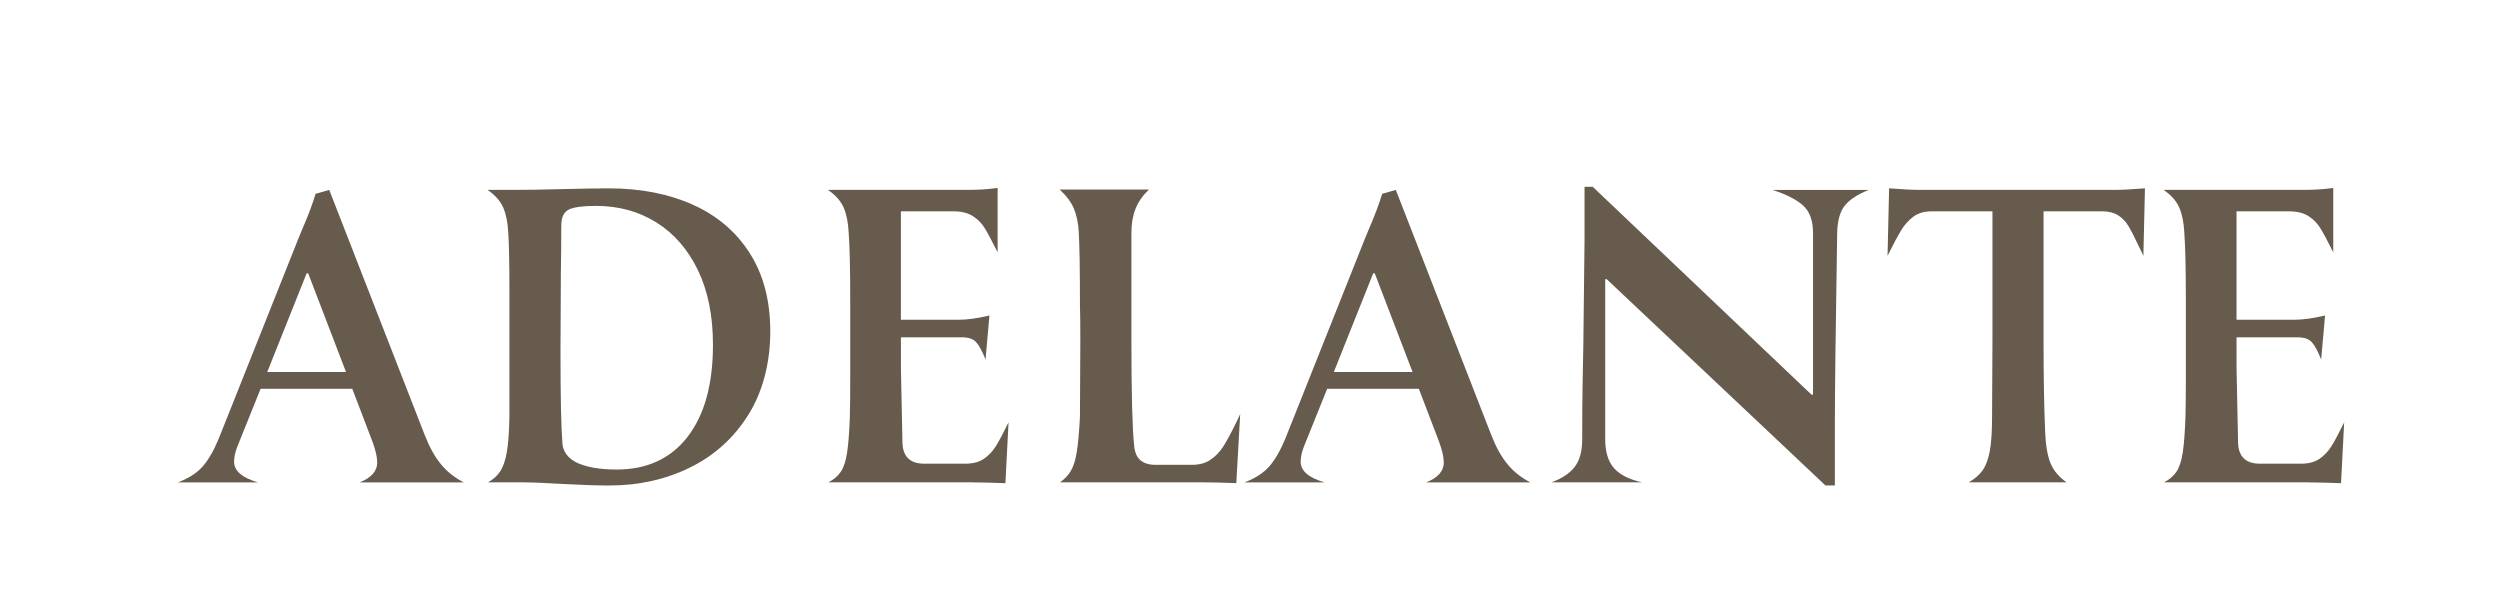 <?xml version="1.0" encoding="UTF-8"?>
<svg xmlns="http://www.w3.org/2000/svg" id="Capa_1" data-name="Capa 1" viewBox="0 0 1102.65 267.43">
  <defs>
    <style>
      .cls-1 {
        fill: #675b4e;
      }
    </style>
  </defs>
  <path class="cls-1" d="m166.37,203.98c0-2.29-.69-5.33-2.06-9.12l-8.94-23.39h-40.42l-10.32,25.63c-.92,2.41-1.38,4.59-1.38,6.54,0,4.02,3.5,7.05,10.49,9.12h-35.26c4.82-1.83,8.48-4.21,11.01-7.14,2.52-2.92,4.87-7.02,7.05-12.3l34.92-87.72,1.55-3.78c2.75-6.3,4.82-11.75,6.19-16.34l6.02-1.72,7.91,20.3,34.23,87.89c2.06,5.28,4.44,9.55,7.14,12.81,2.69,3.27,6.05,5.93,10.06,8h-45.92c5.16-2.06,7.74-4.99,7.74-8.77Zm-13.76-39.9l-16.68-43.52h-.69l-17.37,43.52h34.74Z"></path>
  <path class="cls-1" d="m247.9,213.44c-7.8-.46-13.53-.69-17.2-.69h-15.48c2.29-1.26,4.1-2.89,5.42-4.9,1.32-2,2.29-4.87,2.92-8.6.63-3.72,1-8.86,1.12-15.39v-54.87c0-12.96-.17-21.79-.52-26.49-.23-4.47-.98-8.14-2.24-11.01-1.26-2.87-3.56-5.45-6.88-7.74h12.73c4.24,0,10.95-.11,20.12-.34,9.17-.23,16.05-.34,20.64-.34,13.99,0,26.34,2.41,37.07,7.22,10.72,4.82,19.09,11.95,25.11,21.41,6.02,9.46,9.03,20.96,9.03,34.49s-3.18,26.29-9.55,36.55c-6.36,10.26-14.94,18.06-25.71,23.39-10.78,5.33-22.7,8-35.78,8-5.39,0-12.33-.23-20.81-.69Zm55.38-20.81c7.45-9.63,11.18-23.16,11.18-40.59,0-12.73-2.21-23.68-6.62-32.85-4.42-9.17-10.52-16.19-18.32-21.07-7.8-4.87-16.68-7.31-26.66-7.31-5.62,0-9.58.52-11.87,1.55-1.15.58-2.01,1.44-2.58,2.58-.58,1.15-.86,2.87-.86,5.16,0,7.68-.06,14.22-.17,19.61l-.17,34.92c0,20.41.29,34.12.86,41.11.34,3.44,2.29,6.14,5.85,8.08,4.36,2.18,10.38,3.27,18.06,3.27,13.42,0,23.85-4.82,31.3-14.45Z"></path>
  <path class="cls-1" d="m429.19,212.75h-63.81c2.41-1.26,4.24-2.84,5.5-4.73,1.26-1.89,2.18-4.7,2.75-8.43.57-3.72.97-8.97,1.2-15.74.11-3.67.17-9.23.17-16.68v-34.4c0-14.22-.23-24.31-.69-30.27-.23-4.47-.98-8.14-2.24-11.01-1.26-2.87-3.56-5.45-6.88-7.74h61.4c5.04,0,9.52-.29,13.42-.86v28.38c-2.52-5.04-4.45-8.63-5.76-10.75-1.32-2.12-3.07-3.87-5.25-5.25-2.18-1.38-4.99-2.06-8.43-2.06h-23.22v47.82h25.46c3.78,0,8.31-.63,13.59-1.89l-1.72,19.44c-1.49-3.78-2.9-6.36-4.21-7.74-1.32-1.38-3.35-2.06-6.11-2.06h-27v13.76c.23,12.62.46,23.68.69,33.2.34,5.85,3.55,8.77,9.63,8.77h18.06c3.32,0,6.02-.69,8.08-2.06,2.06-1.38,3.81-3.18,5.25-5.42,1.43-2.24,3.35-5.82,5.76-10.75l-1.38,26.83c-6.42-.23-11.18-.34-14.28-.34Z"></path>
  <path class="cls-1" d="m531.01,212.75h-63.47c2.06-1.49,3.67-3.21,4.82-5.16,1.14-1.95,2-4.73,2.58-8.34.57-3.61,1.03-8.74,1.38-15.39l.17-33.71c0-7.22-.06-12.44-.17-15.65,0-15.14-.17-25.86-.52-32.16-.23-4.01-.95-7.45-2.15-10.32-1.2-2.86-3.3-5.68-6.28-8.43h39.39c-2.75,2.64-4.73,5.48-5.93,8.51-1.2,3.04-1.81,6.57-1.81,10.58v47.47c0,23.51.4,38.93,1.2,46.27.23,2.98,1.14,5.16,2.75,6.54,1.6,1.38,3.84,2.06,6.71,2.06h16c3.21,0,5.9-.71,8.08-2.15,2.18-1.43,4.04-3.33,5.59-5.68,1.55-2.35,3.47-5.87,5.76-10.58.23-.46.86-1.78,1.89-3.96l-1.72,30.44c-6.42-.23-11.18-.34-14.28-.34Z"></path>
  <path class="cls-1" d="m636.79,203.98c0-2.29-.69-5.33-2.06-9.12l-8.94-23.39h-40.42l-10.32,25.63c-.92,2.41-1.38,4.59-1.38,6.54,0,4.02,3.5,7.05,10.49,9.12h-35.26c4.82-1.83,8.48-4.21,11.01-7.14,2.52-2.92,4.87-7.02,7.05-12.3l34.92-87.72,1.55-3.78c2.75-6.3,4.82-11.75,6.19-16.34l6.02-1.72,7.91,20.3,34.23,87.89c2.06,5.28,4.44,9.55,7.14,12.81,2.69,3.27,6.05,5.93,10.06,8h-45.92c5.16-2.06,7.74-4.99,7.74-8.77Zm-13.76-39.9l-16.68-43.52h-.69l-17.37,43.52h34.74Z"></path>
  <path class="cls-1" d="m708.68,123.14h-.69v70.52c0,5.62,1.29,9.89,3.87,12.81,2.58,2.92,6.73,5.02,12.47,6.28h-40.08c4.7-1.72,8.14-4.01,10.32-6.88,2.18-2.87,3.27-6.88,3.27-12.04,0-9.06.06-17.11.17-24.17.11-7.05.23-12.99.34-17.8l.52-45.92v-23.56h3.61l96.49,91.68h.69v-71.21c0-5.5-1.46-9.57-4.39-12.21-2.92-2.64-7.43-4.93-13.5-6.88h42.48c-4.7,1.84-8.17,4.07-10.41,6.71-2.24,2.64-3.41,6.71-3.53,12.21-.69,41.97-1.03,70.69-1.03,86.17v25.28h-4.13l-96.49-90.99Z"></path>
  <path class="cls-1" d="m874.41,207.5c1.43-2,2.49-4.82,3.18-8.43.69-3.61,1.03-8.69,1.03-15.22l.17-33.71v-56.93h-26.83c-3.21,0-5.88.77-8,2.32-2.12,1.55-3.93,3.56-5.42,6.02-1.49,2.47-3.5,6.22-6.02,11.27l.69-29.76c5.96.46,10.43.69,13.42.69h86c3.21,0,7.68-.23,13.42-.69l-.69,29.76-2.06-4.3c-1.84-3.9-3.35-6.85-4.56-8.86-1.2-2-2.73-3.58-4.56-4.73-1.83-1.14-4.13-1.72-6.88-1.72h-25.97v56.93c0,15.71.23,29.01.69,39.9.23,6.08,1,10.78,2.32,14.1,1.32,3.33,3.7,6.19,7.14,8.6h-43.17c2.64-1.49,4.67-3.24,6.11-5.25Z"></path>
  <path class="cls-1" d="m1018.28,212.75h-63.81c2.41-1.26,4.24-2.84,5.5-4.73,1.26-1.89,2.18-4.7,2.75-8.43.57-3.72.97-8.97,1.2-15.74.11-3.67.17-9.23.17-16.68v-34.4c0-14.22-.23-24.31-.69-30.27-.23-4.47-.98-8.14-2.24-11.01-1.26-2.87-3.56-5.45-6.88-7.74h61.4c5.04,0,9.52-.29,13.42-.86v28.38c-2.52-5.04-4.45-8.63-5.76-10.75-1.32-2.12-3.07-3.87-5.25-5.25-2.18-1.38-4.99-2.06-8.43-2.06h-23.22v47.82h25.46c3.78,0,8.31-.63,13.59-1.89l-1.72,19.44c-1.49-3.78-2.9-6.36-4.21-7.74-1.32-1.38-3.35-2.06-6.11-2.06h-27v13.76c.23,12.62.46,23.68.69,33.2.34,5.85,3.55,8.77,9.63,8.77h18.06c3.32,0,6.02-.69,8.08-2.06,2.06-1.38,3.81-3.18,5.25-5.42,1.43-2.24,3.35-5.82,5.76-10.75l-1.38,26.83c-6.42-.23-11.18-.34-14.28-.34Z"></path>
</svg>
